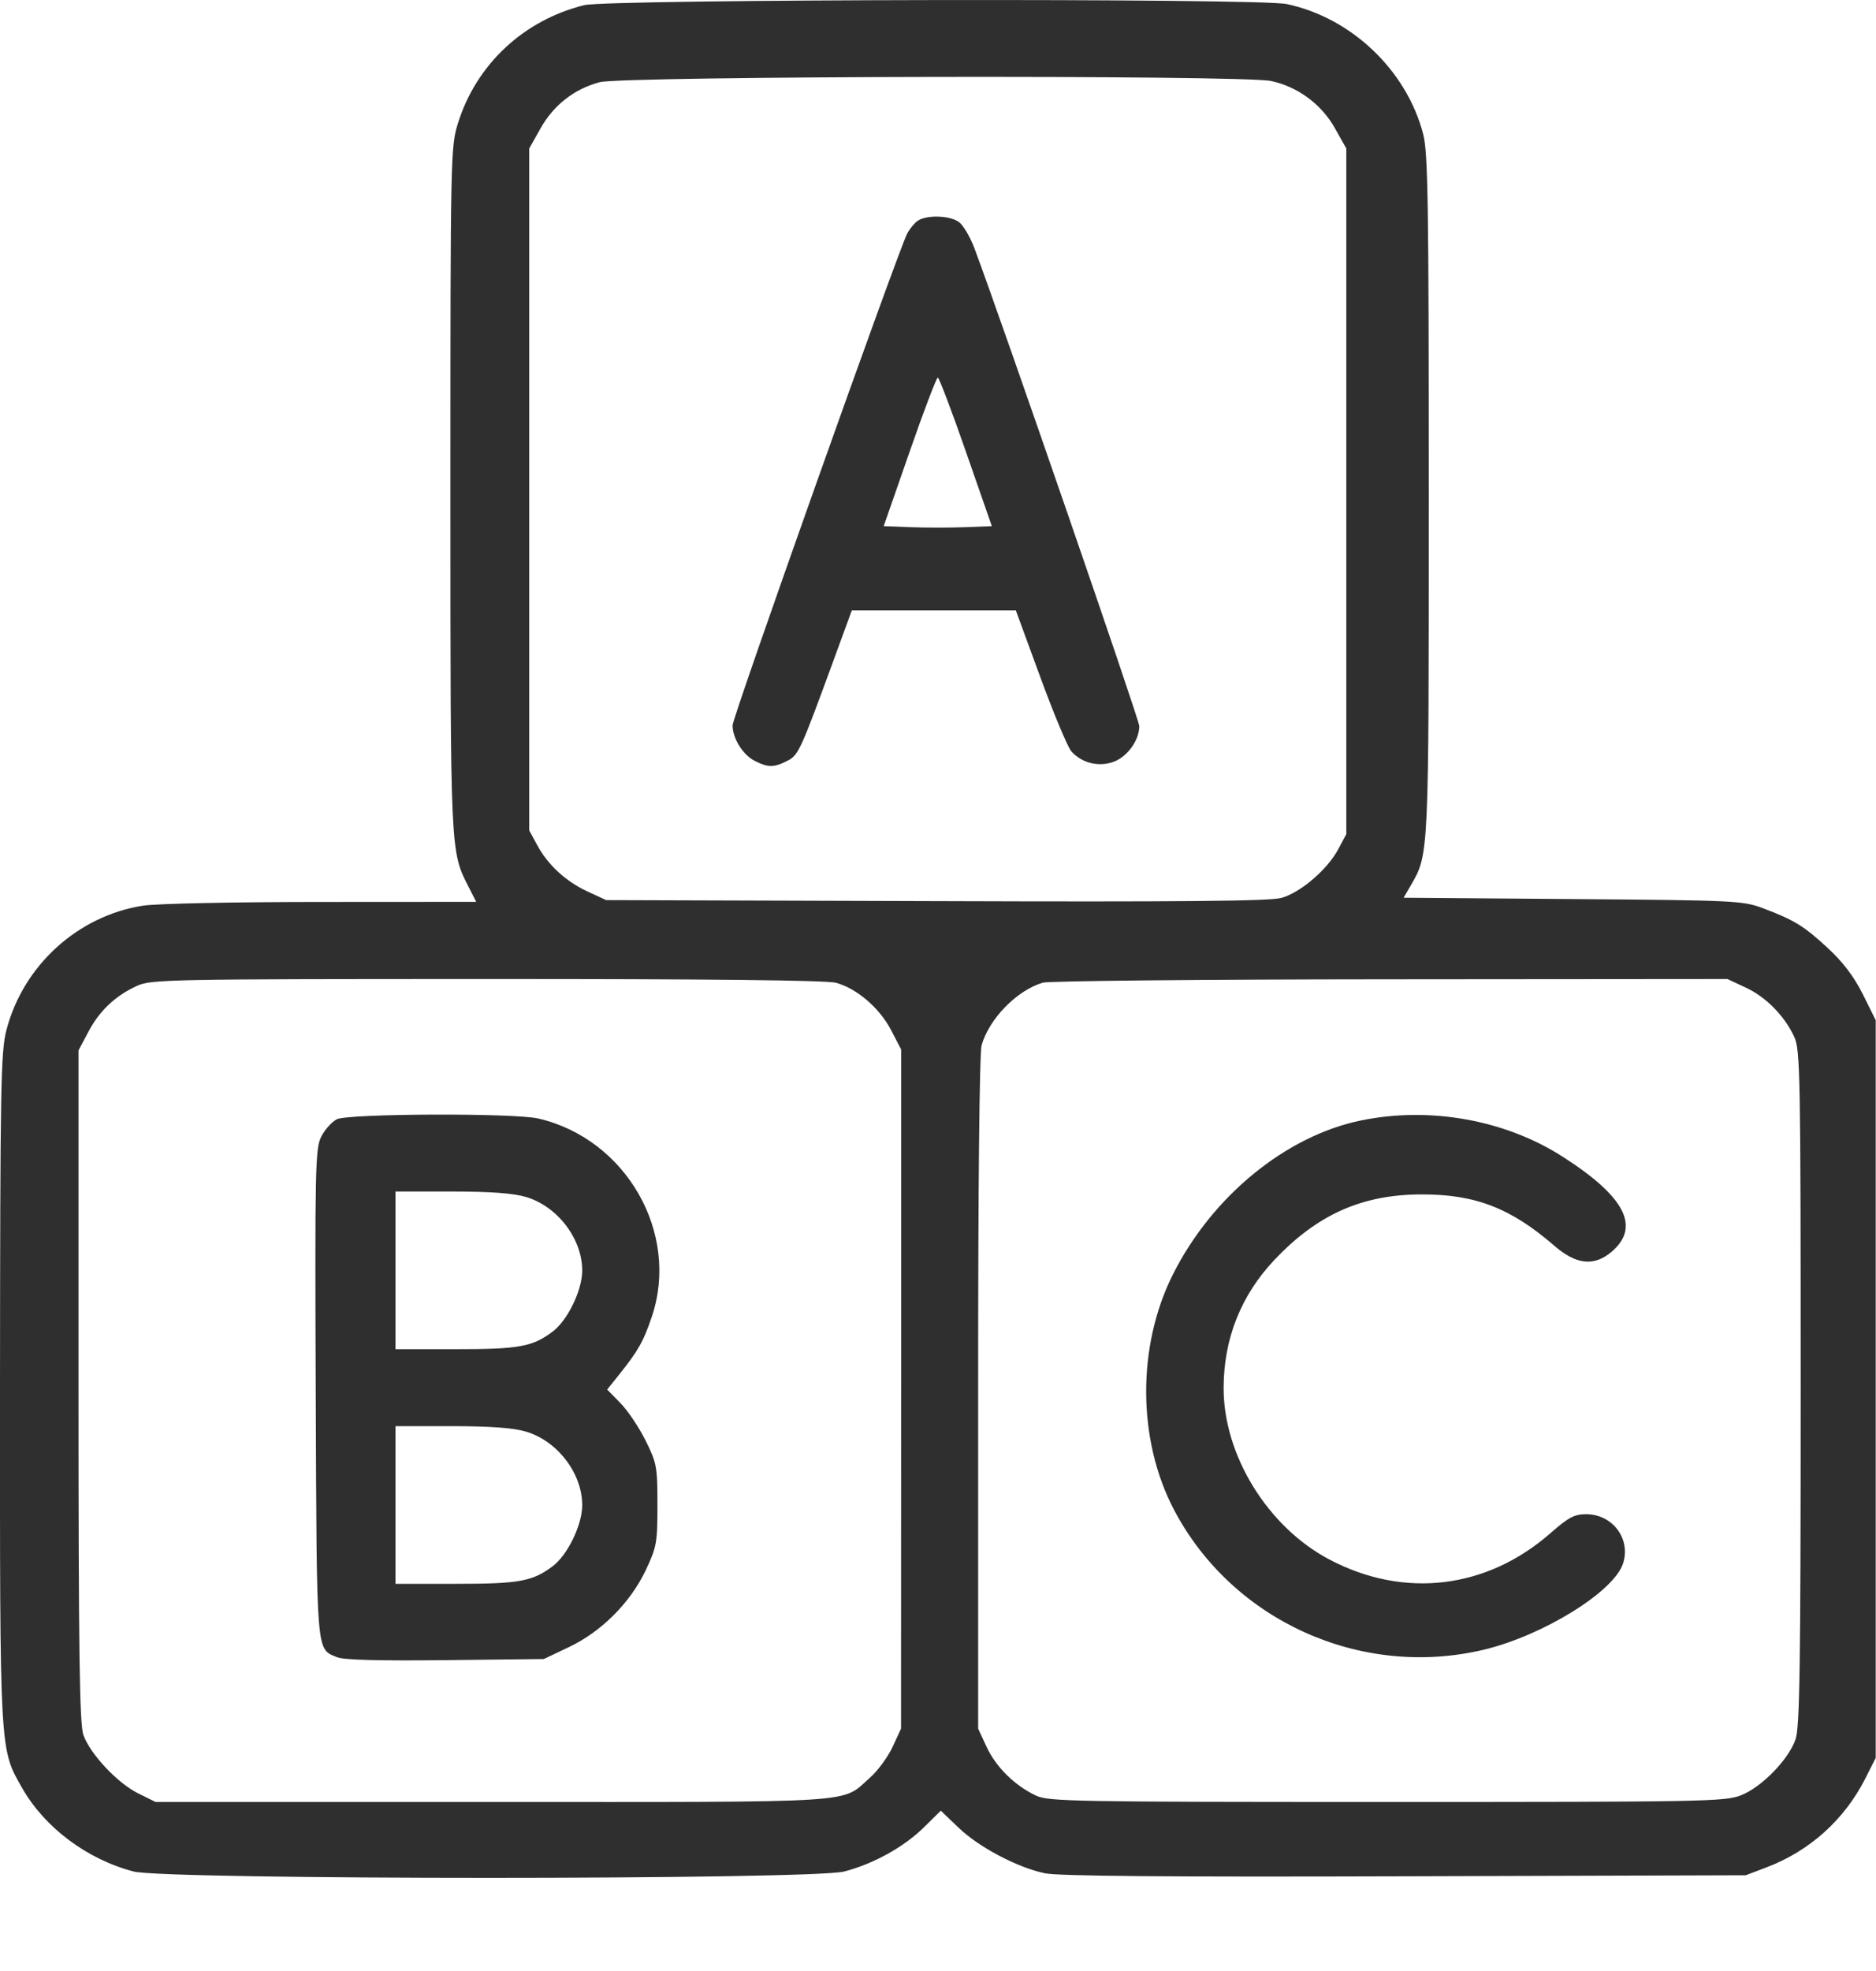<svg width="20" height="21" viewBox="0 0 20 21" fill="none" xmlns="http://www.w3.org/2000/svg">
<path fill-rule="evenodd" clip-rule="evenodd" d="M6.228 0.055C5.581 0.215 5.075 0.689 4.881 1.317C4.804 1.563 4.802 1.676 4.802 5.211C4.802 9.112 4.8 9.066 4.998 9.454L5.077 9.609L3.426 9.61C2.497 9.61 1.664 9.627 1.521 9.65C0.828 9.759 0.248 10.287 0.069 10.973C0.008 11.207 0.002 11.554 0 14.785C-0.001 18.696 -0.005 18.629 0.237 19.052C0.478 19.474 0.93 19.811 1.425 19.94C1.77 20.03 8.655 20.03 9 19.94C9.314 19.858 9.637 19.679 9.851 19.468L10.03 19.292L10.218 19.472C10.437 19.682 10.847 19.898 11.141 19.959C11.285 19.989 12.453 19.999 14.979 19.991L18.611 19.98L18.837 19.894C19.294 19.72 19.663 19.387 19.884 18.953L19.997 18.73L19.997 14.8L19.997 10.87L19.86 10.594C19.765 10.405 19.648 10.25 19.486 10.101C19.232 9.866 19.129 9.802 18.79 9.675C18.582 9.597 18.486 9.592 16.768 9.579L14.964 9.565L15.036 9.441C15.235 9.098 15.232 9.156 15.232 5.275C15.232 2.151 15.224 1.626 15.172 1.427C14.995 0.748 14.405 0.187 13.716 0.043C13.407 -0.021 6.493 -0.01 6.228 0.055ZM13.551 0.863C13.836 0.924 14.089 1.111 14.232 1.367L14.353 1.582V5.234V8.887L14.267 9.048C14.151 9.265 13.864 9.511 13.66 9.567C13.537 9.601 12.586 9.61 9.978 9.601L6.462 9.59L6.267 9.5C6.033 9.392 5.841 9.216 5.727 9.004L5.642 8.848V5.215V1.582L5.763 1.367C5.903 1.119 6.121 0.949 6.391 0.876C6.64 0.809 13.244 0.797 13.551 0.863ZM9.792 2.347C9.755 2.369 9.7 2.434 9.67 2.492C9.568 2.693 7.81 7.64 7.81 7.728C7.81 7.866 7.918 8.04 8.043 8.105C8.186 8.179 8.253 8.179 8.394 8.106C8.513 8.045 8.532 8.003 8.895 7.012L9.081 6.504H9.956H10.83L11.092 7.218C11.236 7.611 11.385 7.966 11.423 8.007C11.538 8.135 11.727 8.177 11.886 8.111C12.028 8.051 12.146 7.881 12.146 7.736C12.146 7.669 10.668 3.389 10.389 2.647C10.343 2.524 10.267 2.396 10.221 2.364C10.125 2.297 9.894 2.288 9.792 2.347ZM10.298 4.814L10.574 5.606L10.286 5.617C10.127 5.623 9.868 5.623 9.709 5.617L9.421 5.606L9.697 4.814C9.848 4.379 9.984 4.023 9.998 4.023C10.011 4.023 10.147 4.379 10.298 4.814ZM8.913 10.471C9.135 10.532 9.376 10.739 9.498 10.972L9.607 11.181L9.607 14.799L9.606 18.418L9.515 18.614C9.465 18.721 9.357 18.868 9.274 18.941C8.96 19.217 9.235 19.199 5.251 19.199H1.658L1.472 19.107C1.251 18.997 0.961 18.688 0.889 18.485C0.848 18.369 0.837 17.621 0.837 14.766V11.191L0.943 10.992C1.061 10.768 1.23 10.609 1.462 10.503C1.61 10.435 1.818 10.431 5.193 10.431C7.537 10.43 8.817 10.444 8.913 10.471ZM18.611 10.522C18.825 10.621 19.023 10.821 19.128 11.046C19.192 11.181 19.197 11.446 19.197 14.785C19.197 17.756 19.187 18.406 19.142 18.533C19.066 18.75 18.778 19.044 18.558 19.129C18.388 19.195 18.148 19.199 14.783 19.199C11.443 19.199 11.179 19.194 11.044 19.131C10.819 19.025 10.619 18.828 10.519 18.614L10.428 18.418L10.428 14.844C10.427 12.633 10.442 11.218 10.465 11.136C10.546 10.853 10.84 10.553 11.116 10.47C11.178 10.451 12.845 10.435 14.822 10.434L18.416 10.431L18.611 10.522ZM3.591 11.925C3.538 11.952 3.463 12.035 3.425 12.11C3.361 12.237 3.357 12.428 3.366 14.844C3.377 17.667 3.369 17.564 3.594 17.657C3.662 17.686 4.051 17.696 4.748 17.688L5.798 17.676L6.063 17.55C6.411 17.386 6.719 17.077 6.884 16.73C7.001 16.482 7.009 16.438 7.009 16.034C7.009 15.629 7.002 15.589 6.884 15.351C6.815 15.212 6.695 15.032 6.616 14.951L6.473 14.805L6.606 14.639C6.804 14.391 6.861 14.29 6.949 14.029C7.25 13.136 6.674 12.133 5.738 11.917C5.479 11.857 3.714 11.864 3.591 11.925ZM14.509 11.938C13.707 12.103 12.921 12.747 12.503 13.581C12.12 14.346 12.125 15.342 12.516 16.086C13.138 17.269 14.509 17.888 15.818 17.577C16.45 17.426 17.203 16.961 17.303 16.659C17.389 16.396 17.192 16.133 16.909 16.133C16.785 16.133 16.721 16.167 16.533 16.332C15.853 16.93 14.972 17.036 14.175 16.617C13.516 16.271 13.043 15.505 13.045 14.787C13.046 14.263 13.23 13.801 13.586 13.424C14.045 12.939 14.521 12.727 15.154 12.726C15.727 12.724 16.107 12.871 16.572 13.274C16.804 13.475 16.993 13.495 17.179 13.339C17.493 13.074 17.328 12.751 16.658 12.323C16.046 11.931 15.242 11.787 14.509 11.938ZM5.607 12.753C5.942 12.852 6.206 13.196 6.207 13.535C6.208 13.746 6.051 14.069 5.89 14.189C5.674 14.35 5.533 14.375 4.855 14.375H4.216V13.535V12.695H4.815C5.228 12.695 5.473 12.713 5.607 12.753ZM5.607 15.253C5.942 15.352 6.206 15.696 6.207 16.035C6.208 16.246 6.051 16.569 5.89 16.689C5.674 16.85 5.533 16.875 4.855 16.875H4.216V16.035V15.195H4.815C5.228 15.195 5.473 15.213 5.607 15.253Z" fill="#2F2F2F"/>
</svg>
